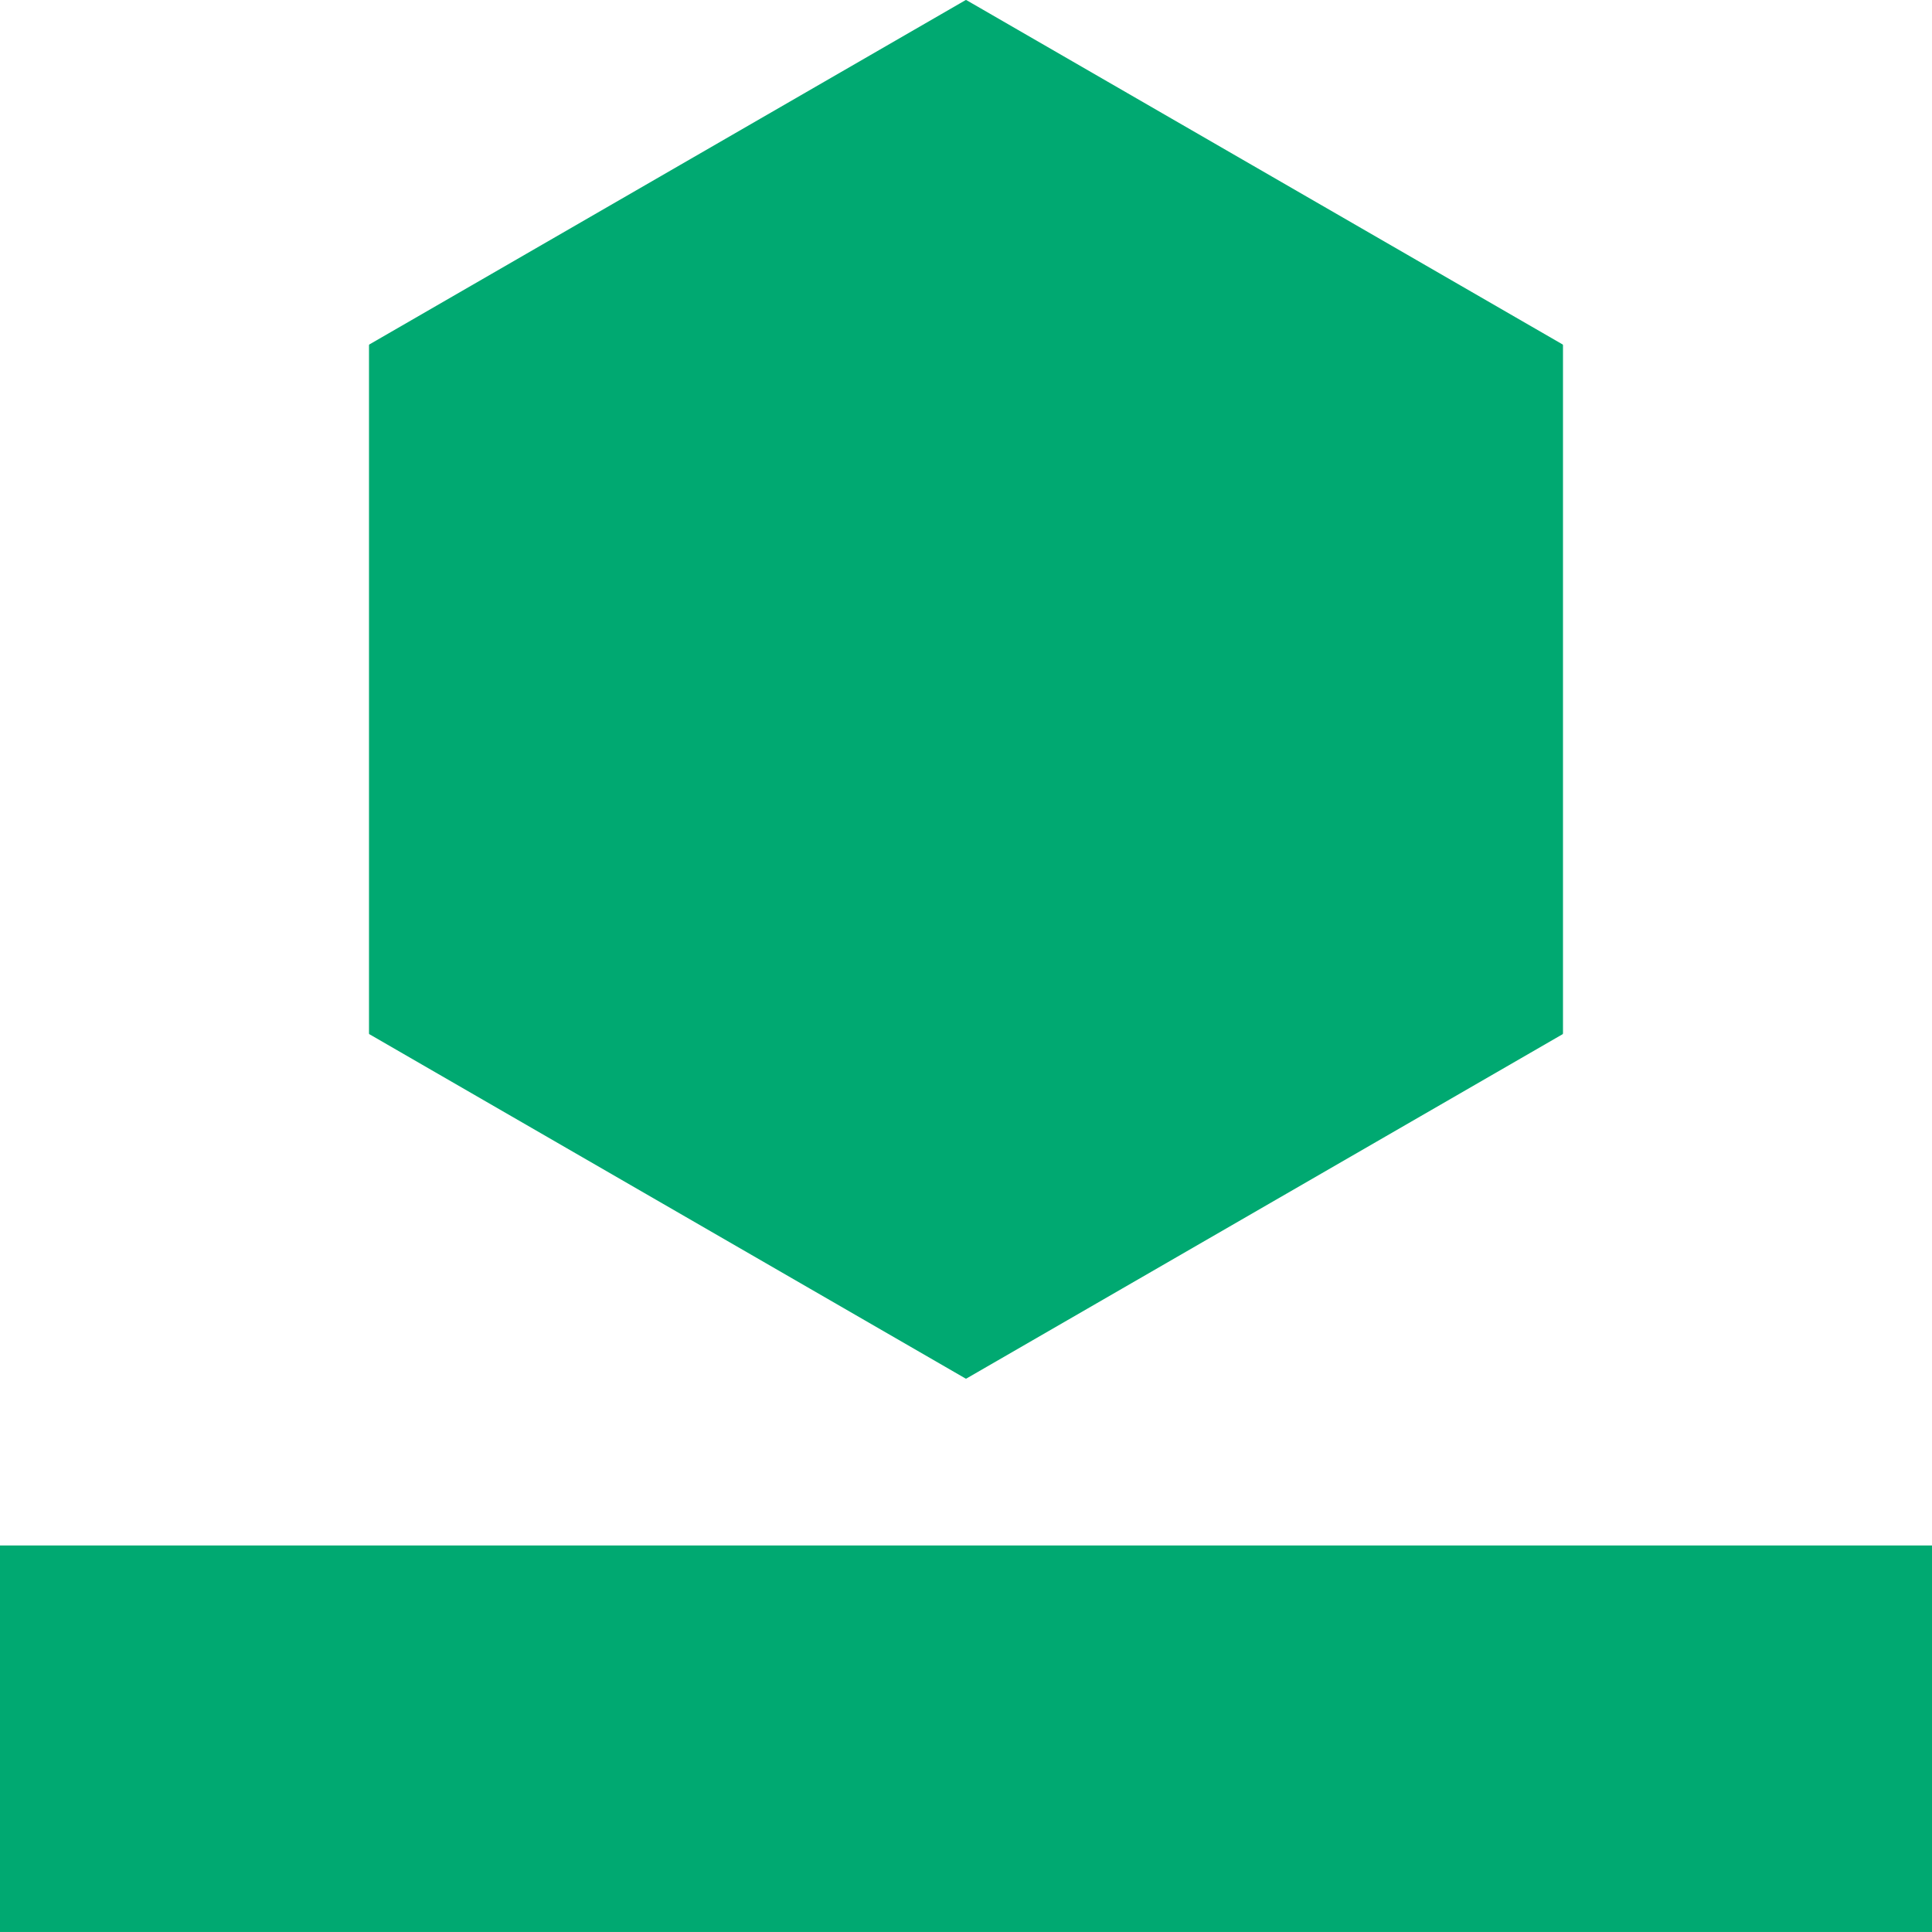 <svg width="180" height="180" viewBox="0 0 180 180" fill="none" xmlns="http://www.w3.org/2000/svg">
<path d="M90.04 128.434C90.024 128.45 89.975 128.45 89.959 128.434L34.412 96.353C34.396 96.336 34.379 96.304 34.379 96.288V32.158C34.379 32.142 34.396 32.109 34.412 32.093L89.959 0.012C89.975 -0.004 90.024 -0.004 90.04 0.012L145.588 32.093C145.604 32.109 145.62 32.142 145.62 32.158V96.288C145.62 96.304 145.604 96.336 145.588 96.353L90.04 128.434Z" fill="#00A971"/>
<path d="M180 143.988H0V179.998H180V143.988Z" fill="#00A971"/>
</svg>
